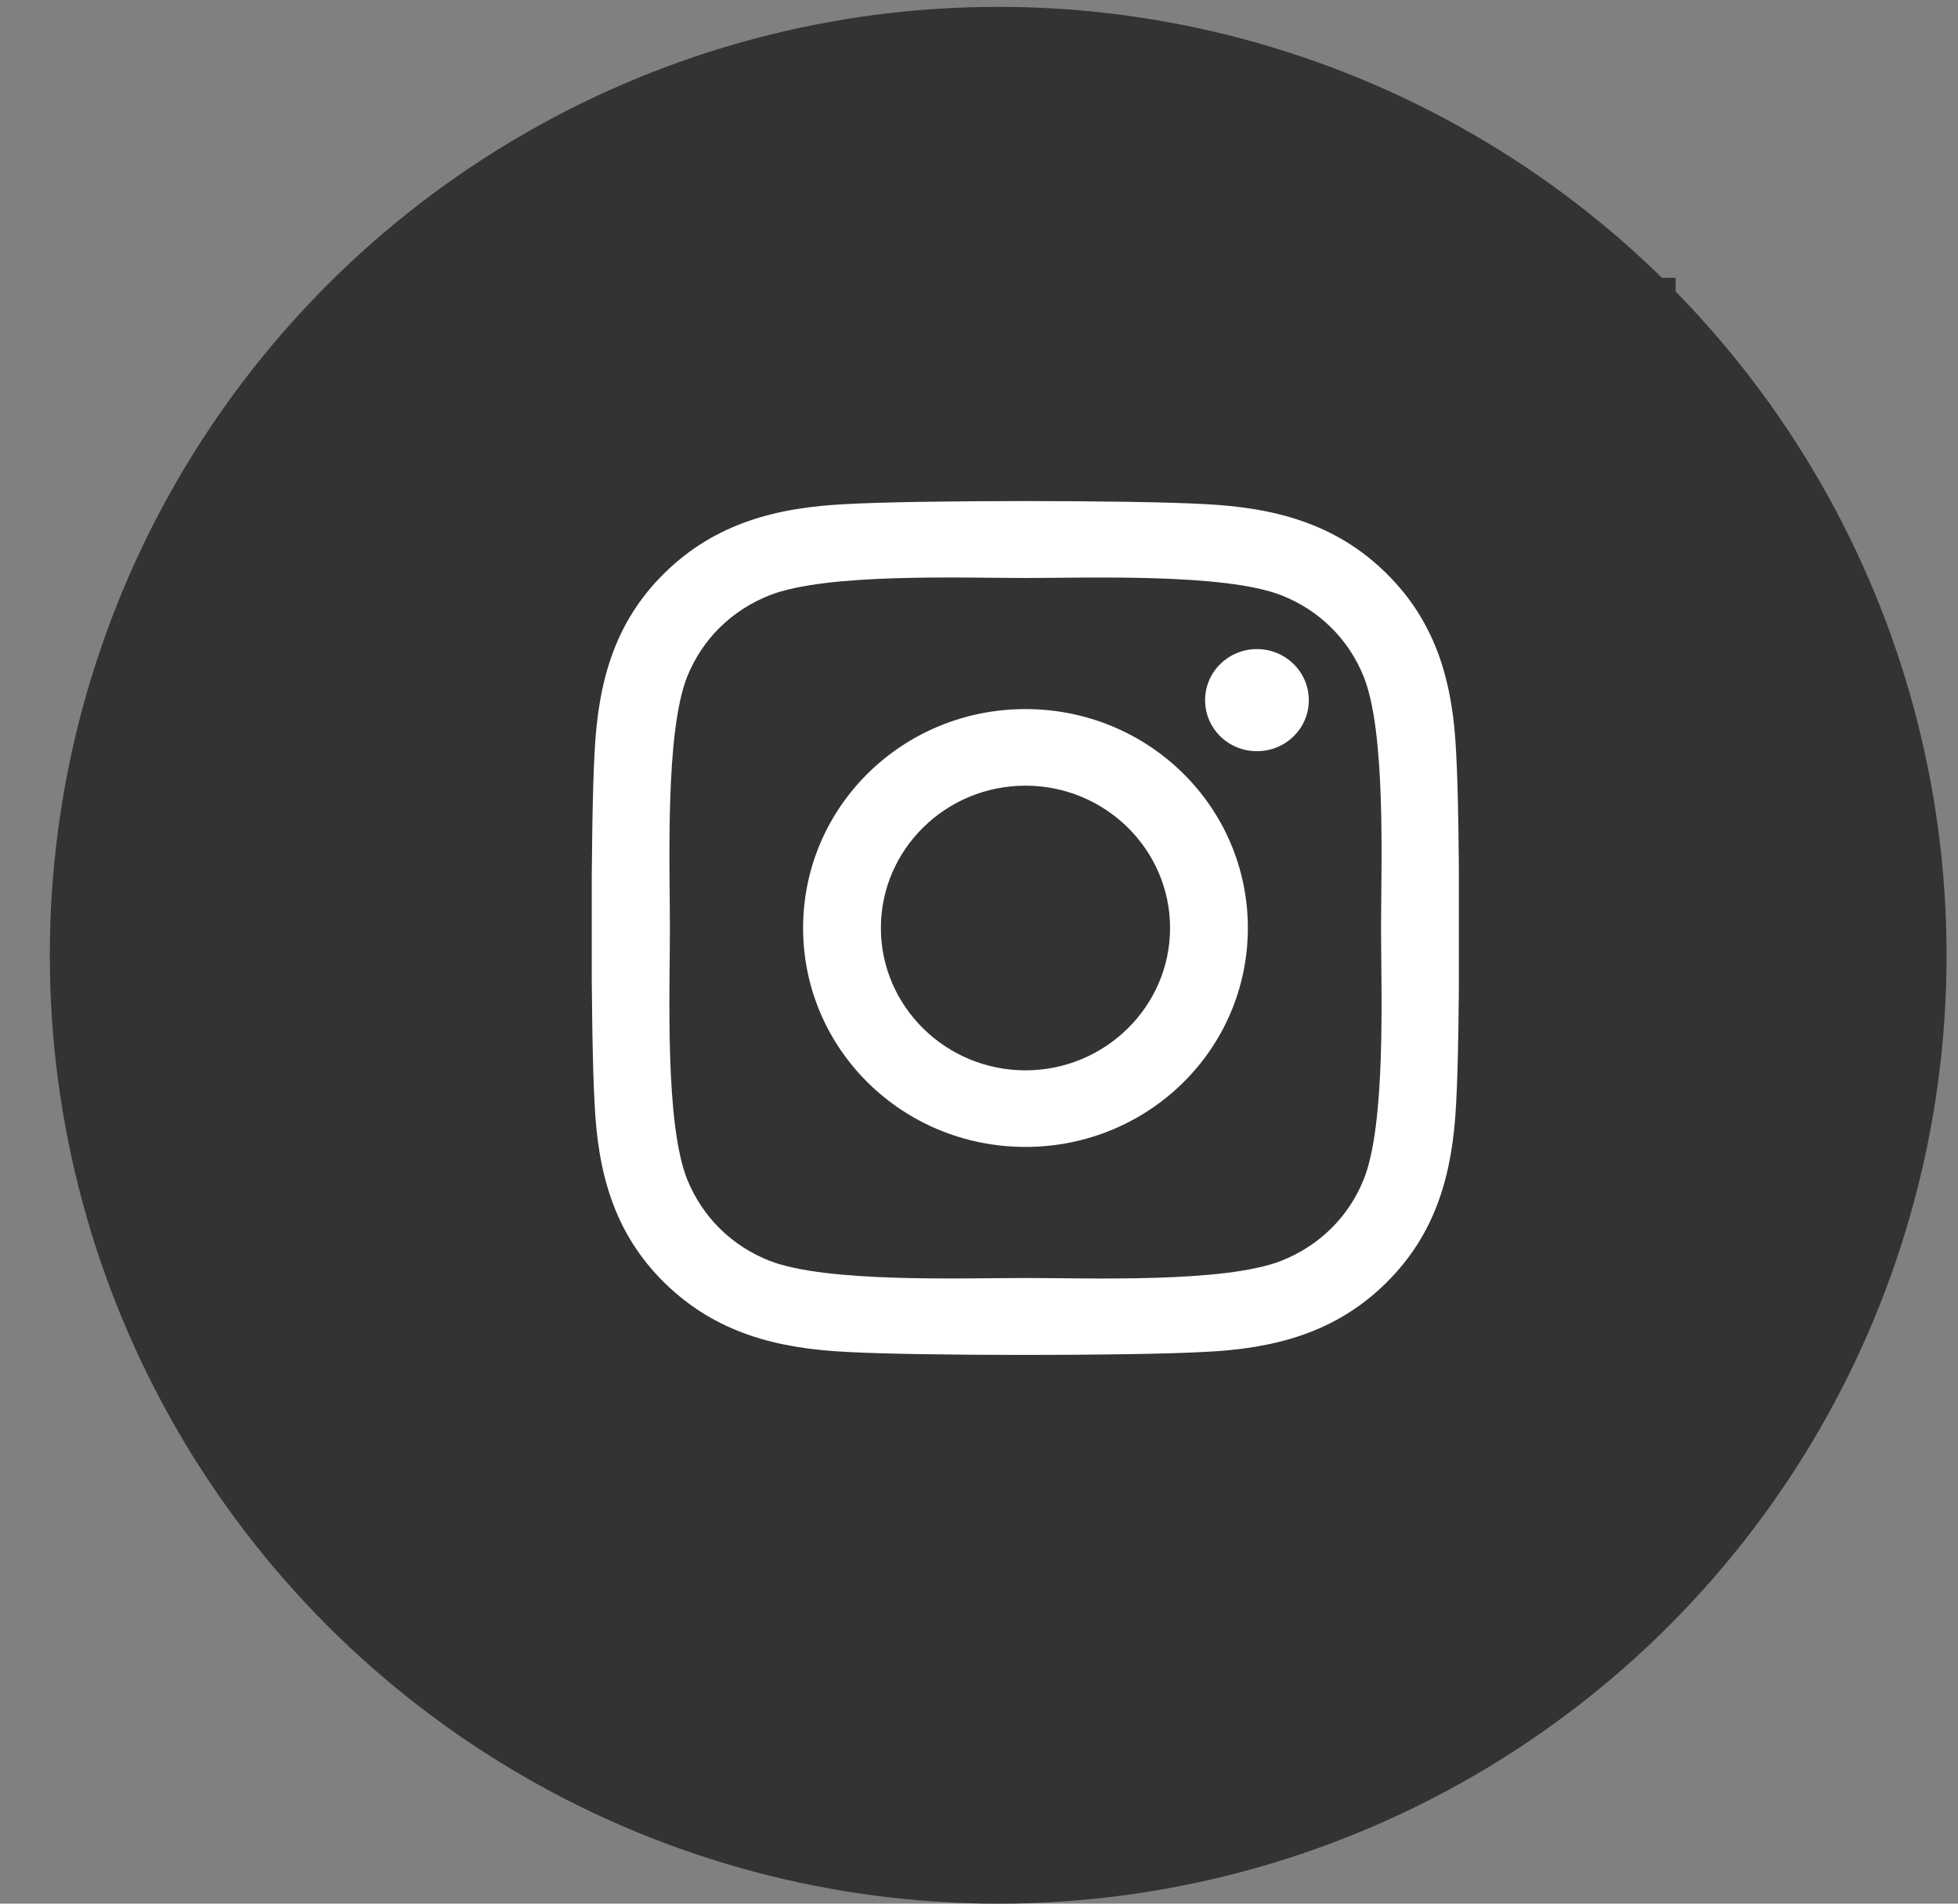 <svg width="36" height="35" viewBox="0 0 36 35" fill="none" xmlns="http://www.w3.org/2000/svg">
<rect x="0" y="0" width="36" height="35" fill="#808080" stroke="none"/>
<circle cx="18.353" cy="17.563" r="17.437" fill="#333333"/>
<rect x="6.894" y="5.108" width="23.914" height="23.914" fill="#333333"/>
<g clip-path="url(#clip0_2148_1095)">
<rect width="15.943" height="17.935" transform="translate(10.88 8.098)" fill="#333333"/>
<path d="M18.854 13.037C16.591 13.037 14.766 14.834 14.766 17.062C14.766 19.29 16.591 21.087 18.854 21.087C21.118 21.087 22.943 19.29 22.943 17.062C22.943 14.834 21.118 13.037 18.854 13.037ZM18.854 19.679C17.392 19.679 16.196 18.505 16.196 17.062C16.196 15.619 17.388 14.445 18.854 14.445C20.32 14.445 21.513 15.619 21.513 17.062C21.513 18.505 20.317 19.679 18.854 19.679ZM24.064 12.873C24.064 13.395 23.637 13.811 23.11 13.811C22.58 13.811 22.157 13.391 22.157 12.873C22.157 12.354 22.584 11.934 23.11 11.934C23.637 11.934 24.064 12.354 24.064 12.873ZM26.772 13.825C26.712 12.568 26.42 11.454 25.484 10.536C24.552 9.618 23.42 9.331 22.142 9.268C20.826 9.194 16.879 9.194 15.563 9.268C14.289 9.328 13.157 9.615 12.221 10.533C11.285 11.45 10.997 12.564 10.933 13.822C10.858 15.118 10.858 19.003 10.933 20.299C10.993 21.556 11.285 22.671 12.221 23.588C13.157 24.506 14.285 24.793 15.563 24.856C16.879 24.93 20.826 24.93 22.142 24.856C23.42 24.797 24.552 24.51 25.484 23.588C26.416 22.671 26.708 21.556 26.772 20.299C26.847 19.003 26.847 15.122 26.772 13.825ZM25.071 21.69C24.794 22.376 24.256 22.905 23.555 23.182C22.506 23.592 20.015 23.497 18.854 23.497C17.694 23.497 15.2 23.588 14.153 23.182C13.456 22.909 12.919 22.38 12.637 21.69C12.221 20.656 12.317 18.204 12.317 17.062C12.317 15.92 12.225 13.465 12.637 12.435C12.915 11.748 13.453 11.219 14.153 10.943C15.203 10.533 17.694 10.627 18.854 10.627C20.015 10.627 22.509 10.536 23.555 10.943C24.253 11.216 24.79 11.745 25.071 12.435C25.488 13.468 25.392 15.92 25.392 17.062C25.392 18.204 25.488 20.66 25.071 21.69Z" fill="white"/>
</g>
<defs>
<clipPath id="clip0_2148_1095">
<rect width="15.943" height="17.935" fill="white" transform="translate(10.88 8.098)"/>
</clipPath>
</defs>
</svg>
